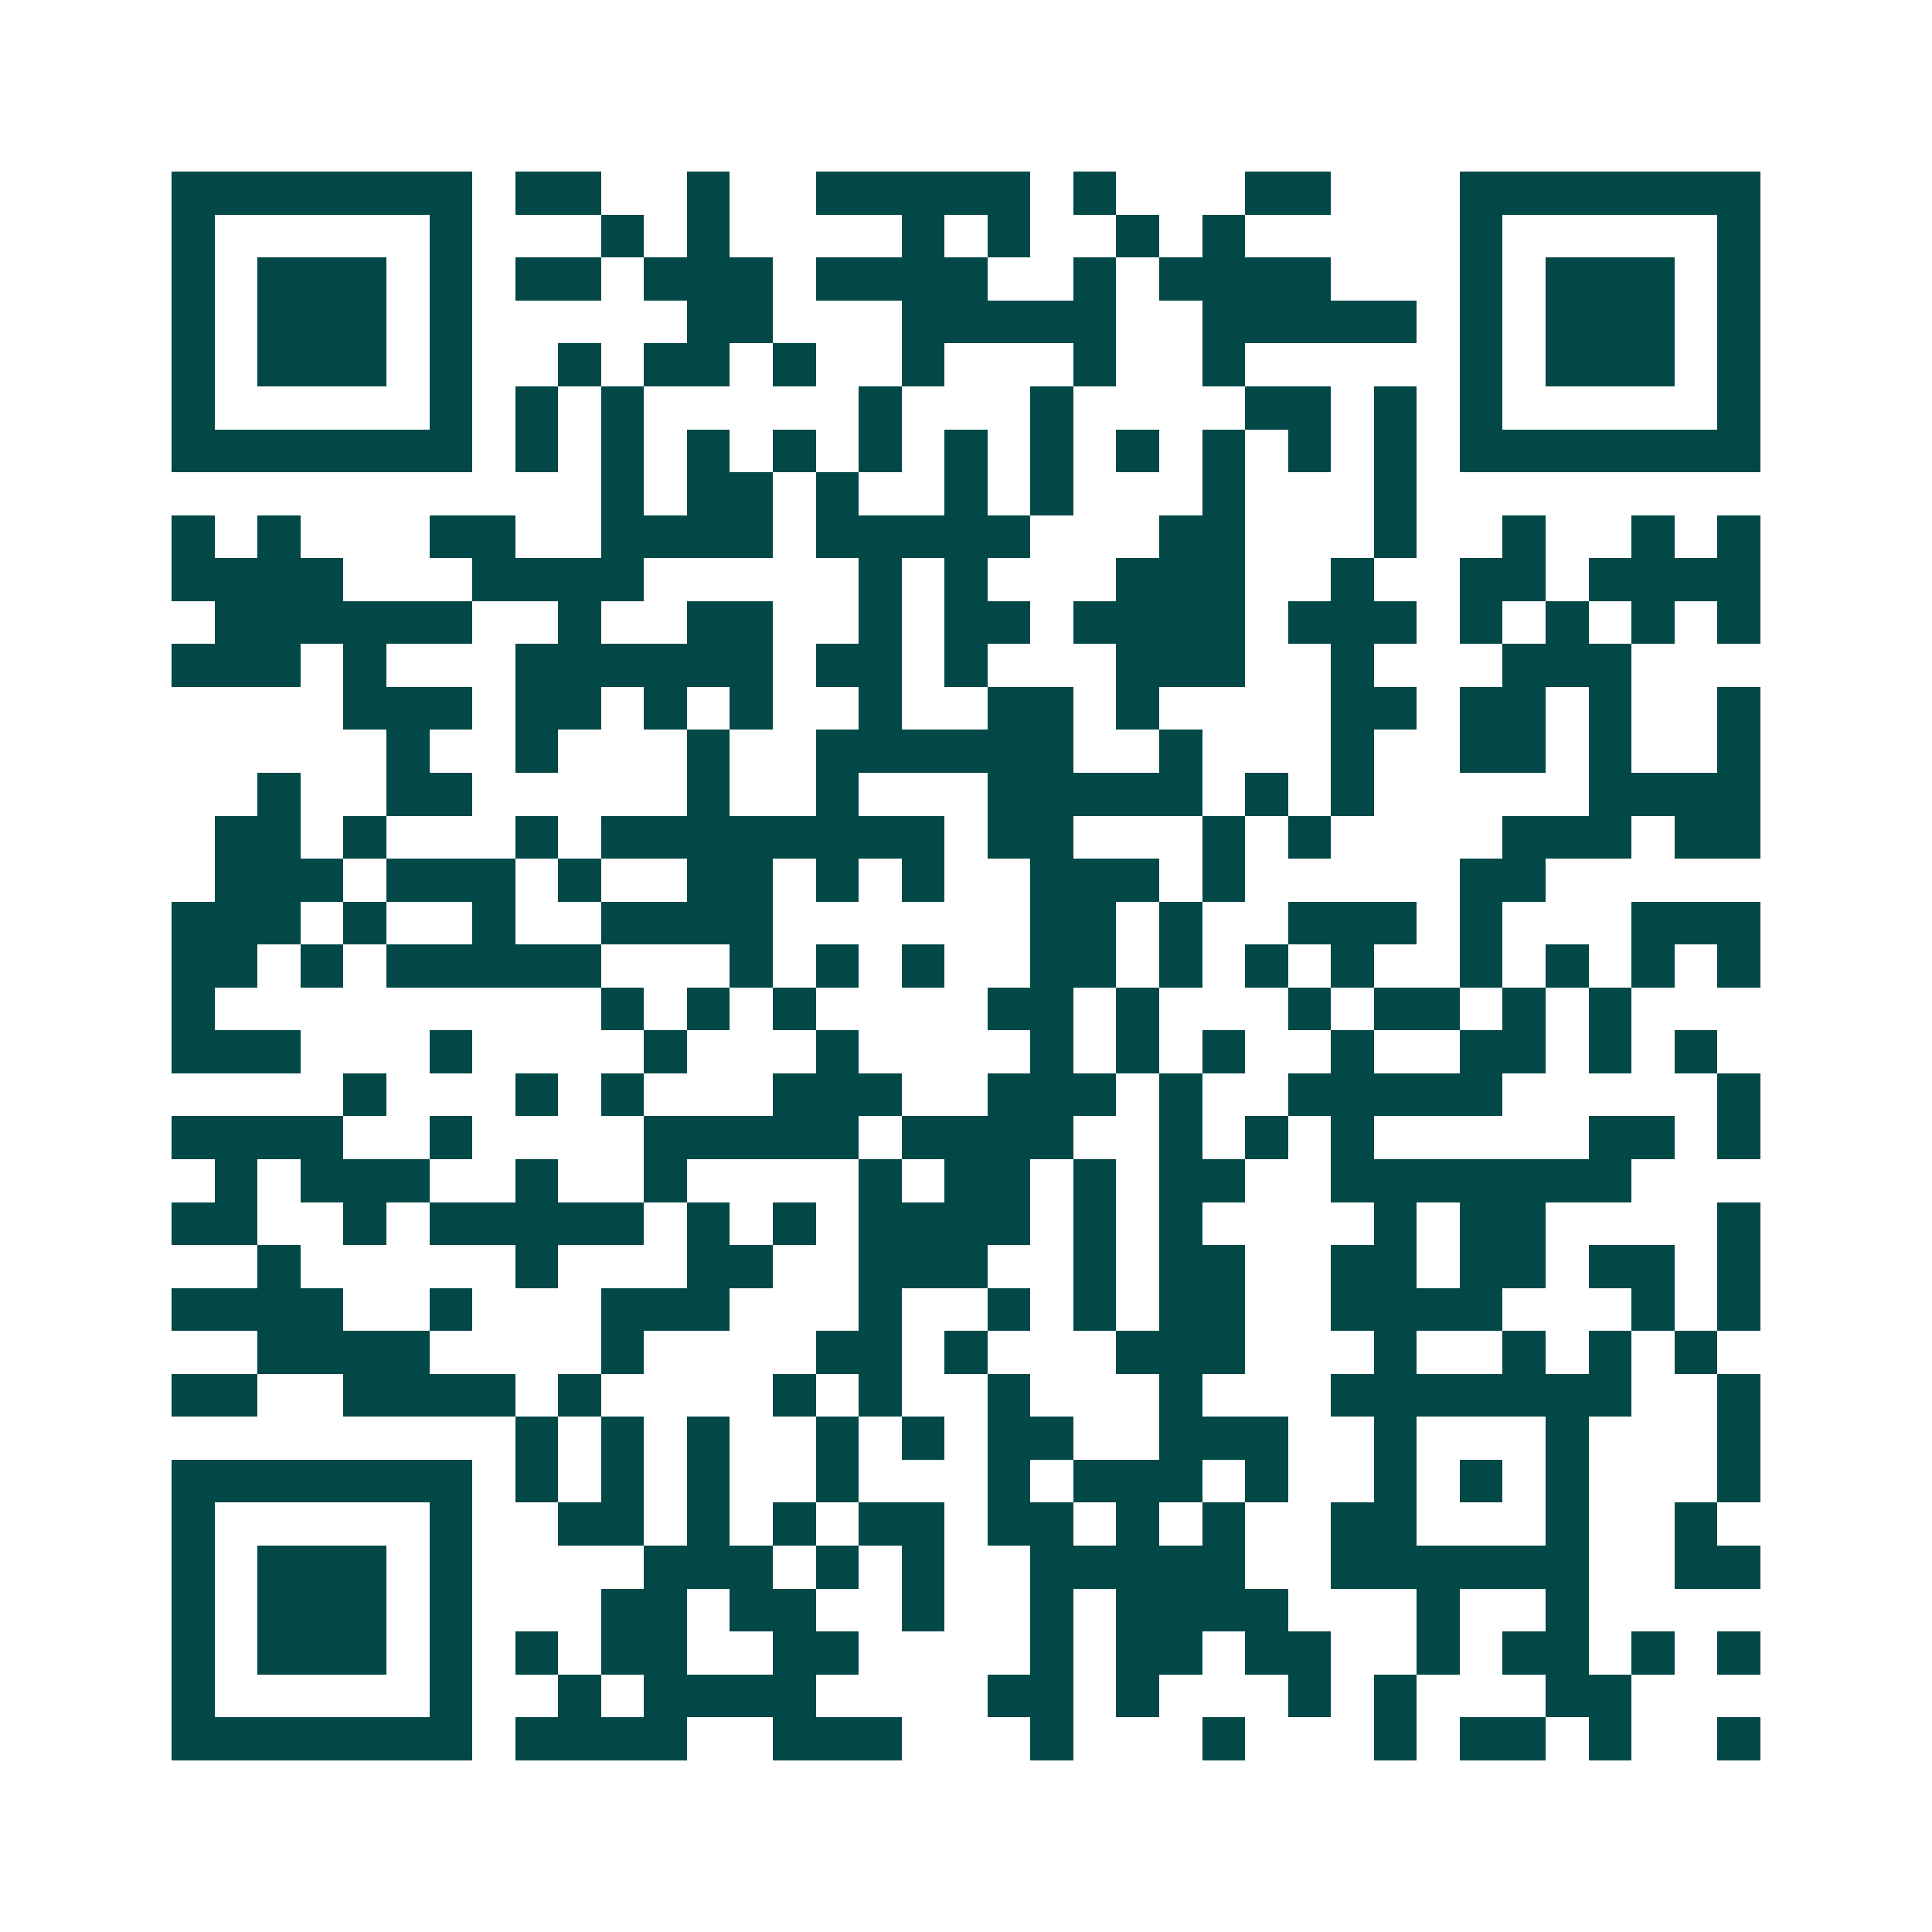 <svg xmlns="http://www.w3.org/2000/svg" width="200" height="200" viewBox="0 0 45 45" shape-rendering="crispEdges"><path fill="#ffffff" d="M0 0h45v45H0z"/><path stroke="#014847" d="M4 4.5h7m1 0h2m2 0h1m2 0h5m1 0h1m3 0h2m3 0h7M4 5.5h1m5 0h1m3 0h1m1 0h1m4 0h1m1 0h1m2 0h1m1 0h1m5 0h1m5 0h1M4 6.5h1m1 0h3m1 0h1m1 0h2m1 0h3m1 0h4m2 0h1m1 0h4m3 0h1m1 0h3m1 0h1M4 7.5h1m1 0h3m1 0h1m5 0h2m3 0h5m2 0h5m1 0h1m1 0h3m1 0h1M4 8.5h1m1 0h3m1 0h1m2 0h1m1 0h2m1 0h1m2 0h1m3 0h1m2 0h1m5 0h1m1 0h3m1 0h1M4 9.5h1m5 0h1m1 0h1m1 0h1m5 0h1m3 0h1m4 0h2m1 0h1m1 0h1m5 0h1M4 10.5h7m1 0h1m1 0h1m1 0h1m1 0h1m1 0h1m1 0h1m1 0h1m1 0h1m1 0h1m1 0h1m1 0h1m1 0h7M14 11.5h1m1 0h2m1 0h1m2 0h1m1 0h1m3 0h1m3 0h1M4 12.5h1m1 0h1m3 0h2m2 0h4m1 0h5m3 0h2m3 0h1m2 0h1m2 0h1m1 0h1M4 13.5h4m3 0h4m5 0h1m1 0h1m3 0h3m2 0h1m2 0h2m1 0h4M5 14.5h6m2 0h1m2 0h2m2 0h1m1 0h2m1 0h4m1 0h3m1 0h1m1 0h1m1 0h1m1 0h1M4 15.5h3m1 0h1m3 0h6m1 0h2m1 0h1m3 0h3m2 0h1m3 0h3M8 16.5h3m1 0h2m1 0h1m1 0h1m2 0h1m2 0h2m1 0h1m4 0h2m1 0h2m1 0h1m2 0h1M9 17.5h1m2 0h1m3 0h1m2 0h6m2 0h1m3 0h1m2 0h2m1 0h1m2 0h1M6 18.5h1m2 0h2m5 0h1m2 0h1m3 0h5m1 0h1m1 0h1m5 0h4M5 19.5h2m1 0h1m3 0h1m1 0h8m1 0h2m3 0h1m1 0h1m4 0h3m1 0h2M5 20.5h3m1 0h3m1 0h1m2 0h2m1 0h1m1 0h1m2 0h3m1 0h1m5 0h2M4 21.5h3m1 0h1m2 0h1m2 0h4m6 0h2m1 0h1m2 0h3m1 0h1m3 0h3M4 22.5h2m1 0h1m1 0h5m3 0h1m1 0h1m1 0h1m2 0h2m1 0h1m1 0h1m1 0h1m2 0h1m1 0h1m1 0h1m1 0h1M4 23.5h1m9 0h1m1 0h1m1 0h1m4 0h2m1 0h1m3 0h1m1 0h2m1 0h1m1 0h1M4 24.5h3m3 0h1m4 0h1m3 0h1m4 0h1m1 0h1m1 0h1m2 0h1m2 0h2m1 0h1m1 0h1M8 25.5h1m3 0h1m1 0h1m3 0h3m2 0h3m1 0h1m2 0h5m5 0h1M4 26.5h4m2 0h1m4 0h5m1 0h4m2 0h1m1 0h1m1 0h1m5 0h2m1 0h1M5 27.5h1m1 0h3m2 0h1m2 0h1m4 0h1m1 0h2m1 0h1m1 0h2m2 0h7M4 28.5h2m2 0h1m1 0h5m1 0h1m1 0h1m1 0h4m1 0h1m1 0h1m4 0h1m1 0h2m4 0h1M6 29.5h1m5 0h1m3 0h2m2 0h3m2 0h1m1 0h2m2 0h2m1 0h2m1 0h2m1 0h1M4 30.5h4m2 0h1m3 0h3m3 0h1m2 0h1m1 0h1m1 0h2m2 0h4m3 0h1m1 0h1M6 31.5h4m4 0h1m4 0h2m1 0h1m3 0h3m3 0h1m2 0h1m1 0h1m1 0h1M4 32.5h2m2 0h4m1 0h1m4 0h1m1 0h1m2 0h1m3 0h1m3 0h7m2 0h1M12 33.5h1m1 0h1m1 0h1m2 0h1m1 0h1m1 0h2m2 0h3m2 0h1m3 0h1m3 0h1M4 34.5h7m1 0h1m1 0h1m1 0h1m2 0h1m3 0h1m1 0h3m1 0h1m2 0h1m1 0h1m1 0h1m3 0h1M4 35.5h1m5 0h1m2 0h2m1 0h1m1 0h1m1 0h2m1 0h2m1 0h1m1 0h1m2 0h2m3 0h1m2 0h1M4 36.5h1m1 0h3m1 0h1m4 0h3m1 0h1m1 0h1m2 0h5m2 0h6m2 0h2M4 37.5h1m1 0h3m1 0h1m3 0h2m1 0h2m2 0h1m2 0h1m1 0h4m3 0h1m2 0h1M4 38.5h1m1 0h3m1 0h1m1 0h1m1 0h2m2 0h2m4 0h1m1 0h2m1 0h2m2 0h1m1 0h2m1 0h1m1 0h1M4 39.5h1m5 0h1m2 0h1m1 0h4m4 0h2m1 0h1m3 0h1m1 0h1m3 0h2M4 40.5h7m1 0h4m2 0h3m3 0h1m3 0h1m3 0h1m1 0h2m1 0h1m2 0h1"/></svg>
